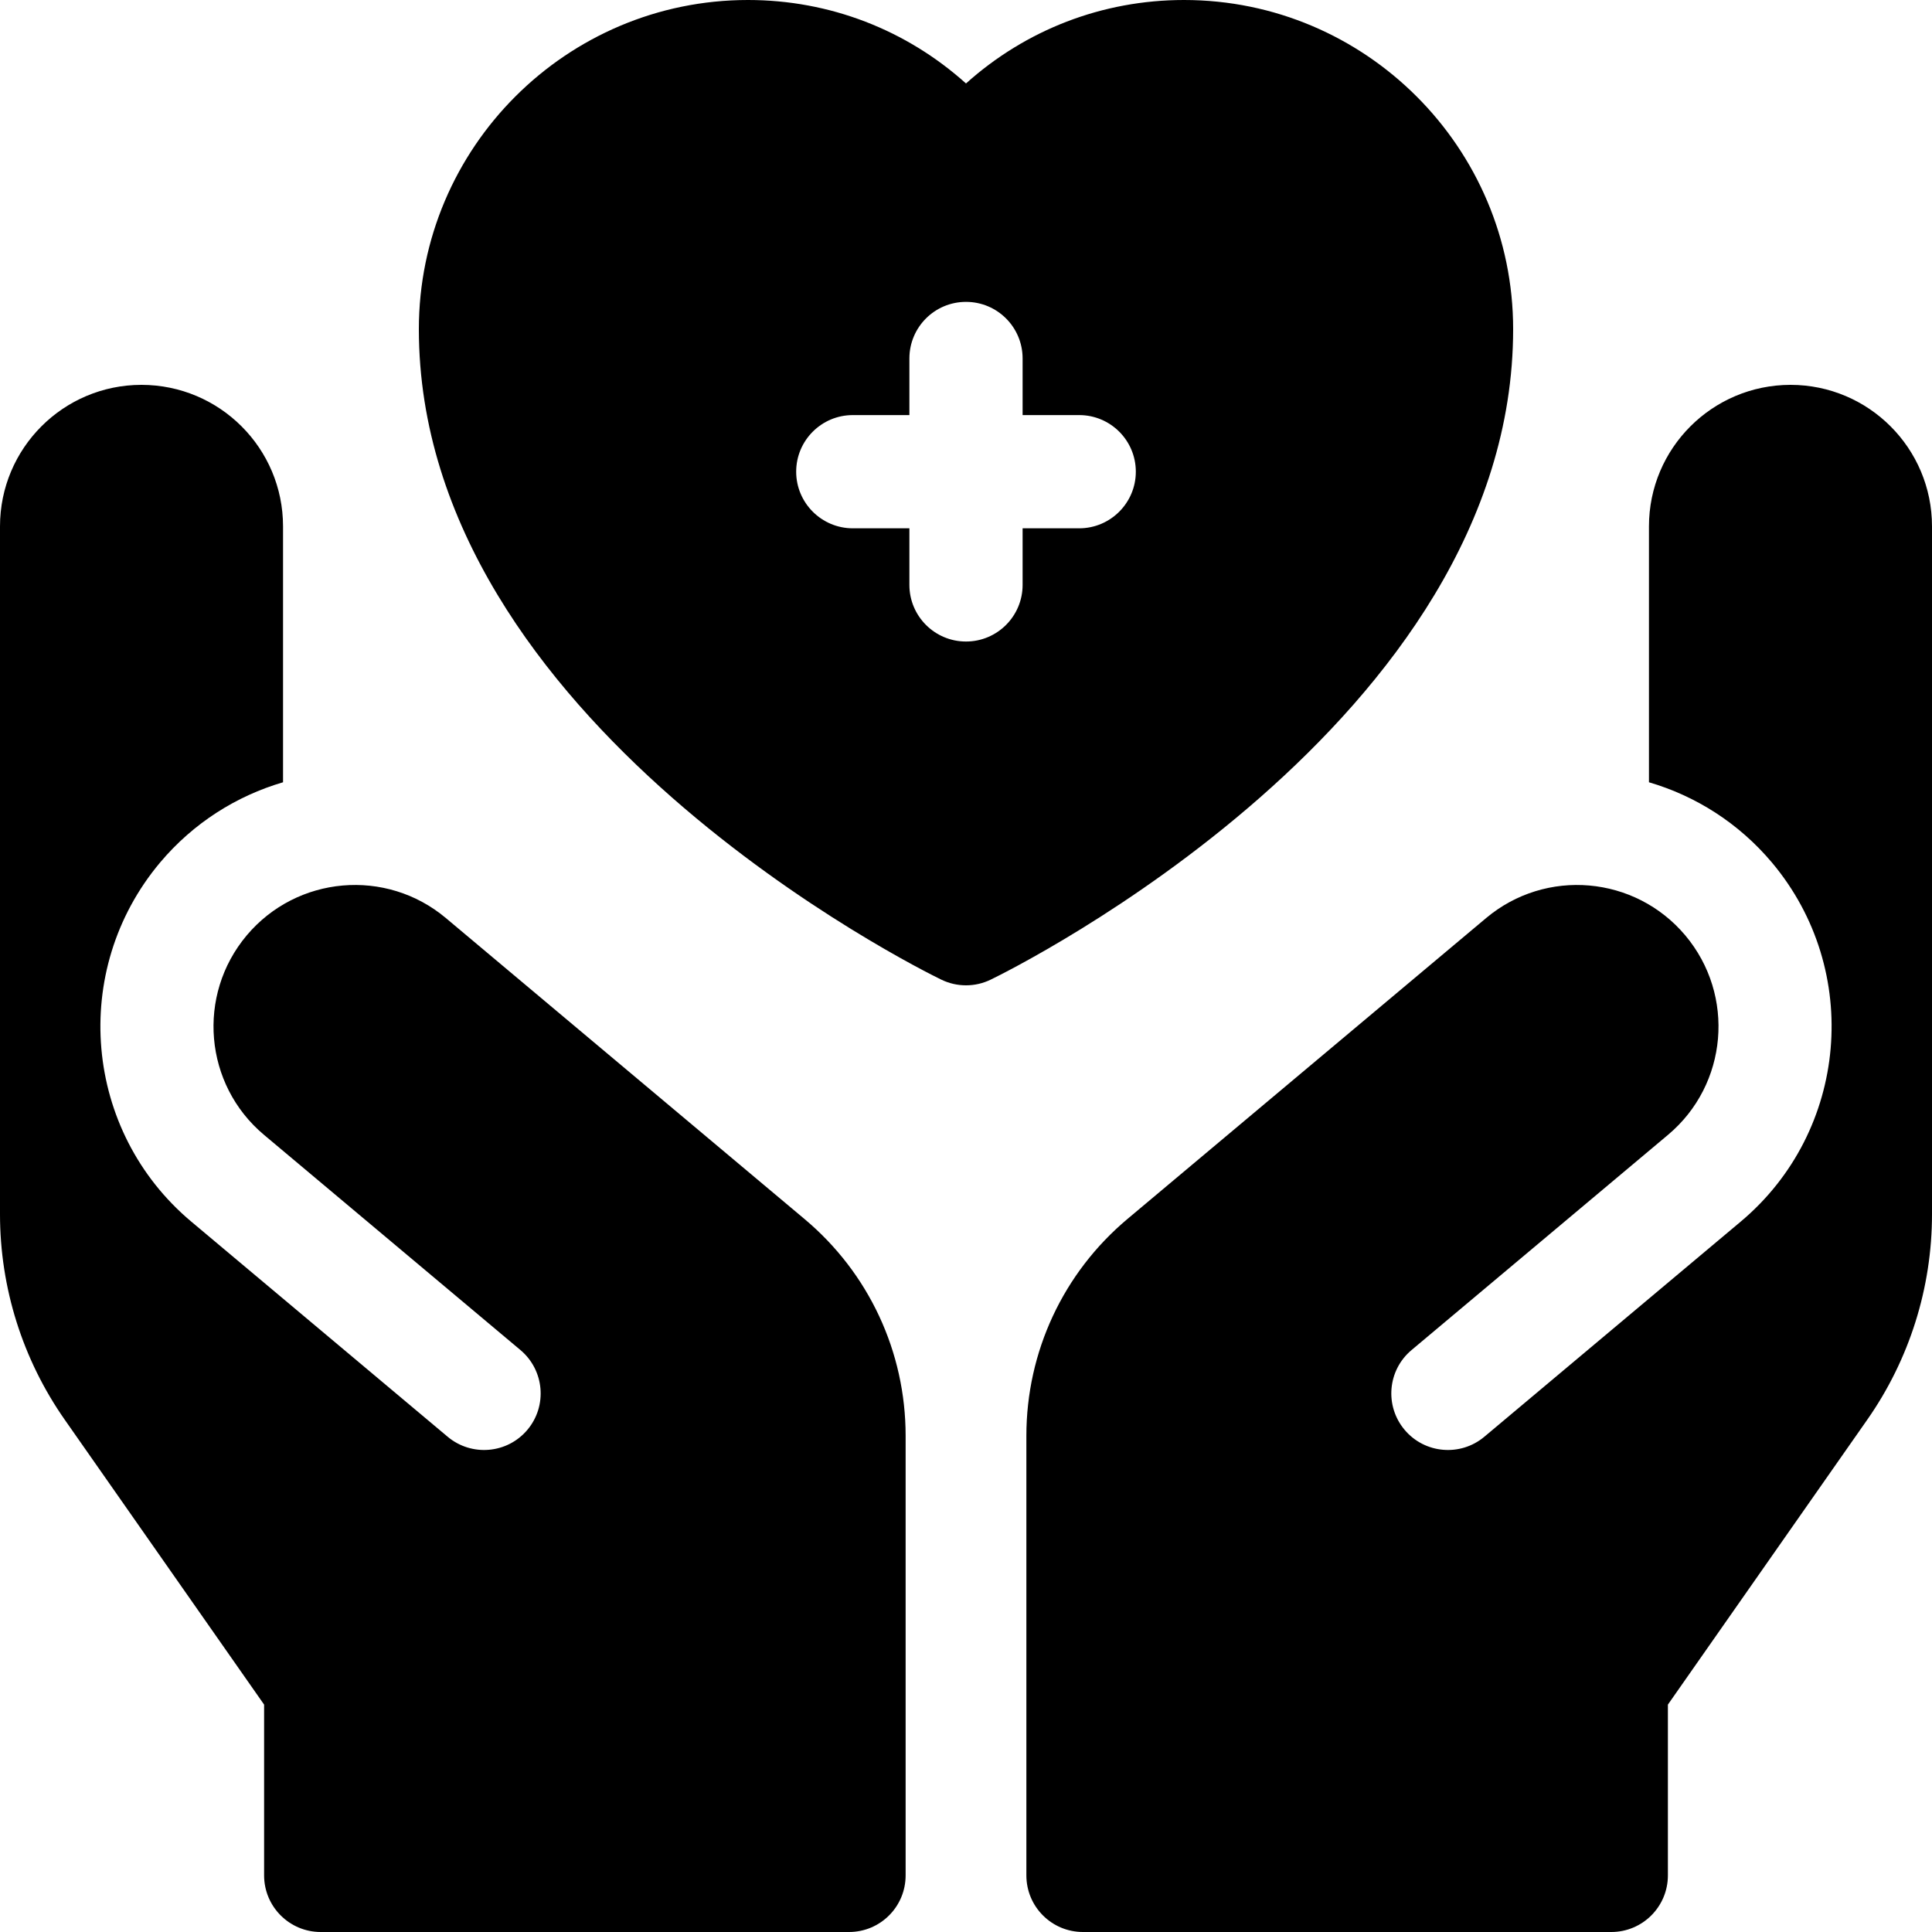 <svg width="20" height="20" viewBox="0 0 20 20" fill="none" xmlns="http://www.w3.org/2000/svg">
<path d="M15.664 3.407C15.664 1.528 14.136 0 12.257 0C11.411 0 10.618 0.309 10 0.864C9.382 0.309 8.589 0 7.743 0C5.864 0 4.336 1.528 4.336 3.407C4.336 7.467 9.523 10.034 9.744 10.141C9.824 10.18 9.911 10.2 10 10.2C10.089 10.2 10.176 10.18 10.256 10.141C10.477 10.034 15.664 7.467 15.664 3.407ZM11.172 5.469H10.586V6.055C10.586 6.378 10.324 6.641 10 6.641C9.676 6.641 9.414 6.378 9.414 6.055V5.469H8.828C8.505 5.469 8.242 5.206 8.242 4.883C8.242 4.559 8.505 4.297 8.828 4.297H9.414V3.711C9.414 3.387 9.676 3.125 10 3.125C10.324 3.125 10.586 3.387 10.586 3.711V4.297H11.172C11.495 4.297 11.758 4.559 11.758 4.883C11.758 5.206 11.495 5.469 11.172 5.469ZM18.535 3.984C17.726 3.985 17.07 4.64 17.07 5.449V8.098C17.551 8.239 17.997 8.518 18.343 8.929C19.28 10.045 19.134 11.711 18.02 12.646L15.366 14.873C15.118 15.081 14.748 15.049 14.54 14.801C14.332 14.553 14.364 14.184 14.612 13.976L17.267 11.748C17.887 11.228 17.967 10.303 17.446 9.683C16.926 9.065 16.003 8.984 15.384 9.504L11.671 12.619C11.006 13.177 10.625 13.995 10.625 14.863V19.414C10.625 19.738 10.887 20 11.211 20H16.68C17.003 20 17.266 19.738 17.266 19.414V17.646L19.329 14.698C19.766 14.074 20 13.331 20 12.57V5.449C20 4.64 19.344 3.984 18.535 3.984ZM8.328 12.619L4.616 9.504C3.997 8.984 3.074 9.065 2.554 9.683C2.033 10.303 2.113 11.228 2.733 11.748L5.388 13.976C5.635 14.184 5.668 14.553 5.46 14.801C5.252 15.049 4.882 15.081 4.634 14.873L1.98 12.646C0.866 11.711 0.72 10.045 1.657 8.929C2.003 8.518 2.449 8.239 2.93 8.098V5.449C2.93 4.64 2.274 3.985 1.465 3.984C0.656 3.984 0 4.64 0 5.449V12.57C2.75144e-06 13.331 0.234 14.074 0.671 14.698L2.734 17.646V19.414C2.734 19.738 2.997 20 3.32 20H8.789C9.113 20 9.375 19.738 9.375 19.414V14.863C9.375 13.995 8.994 13.177 8.328 12.619Z" fill="black"/>
</svg>
